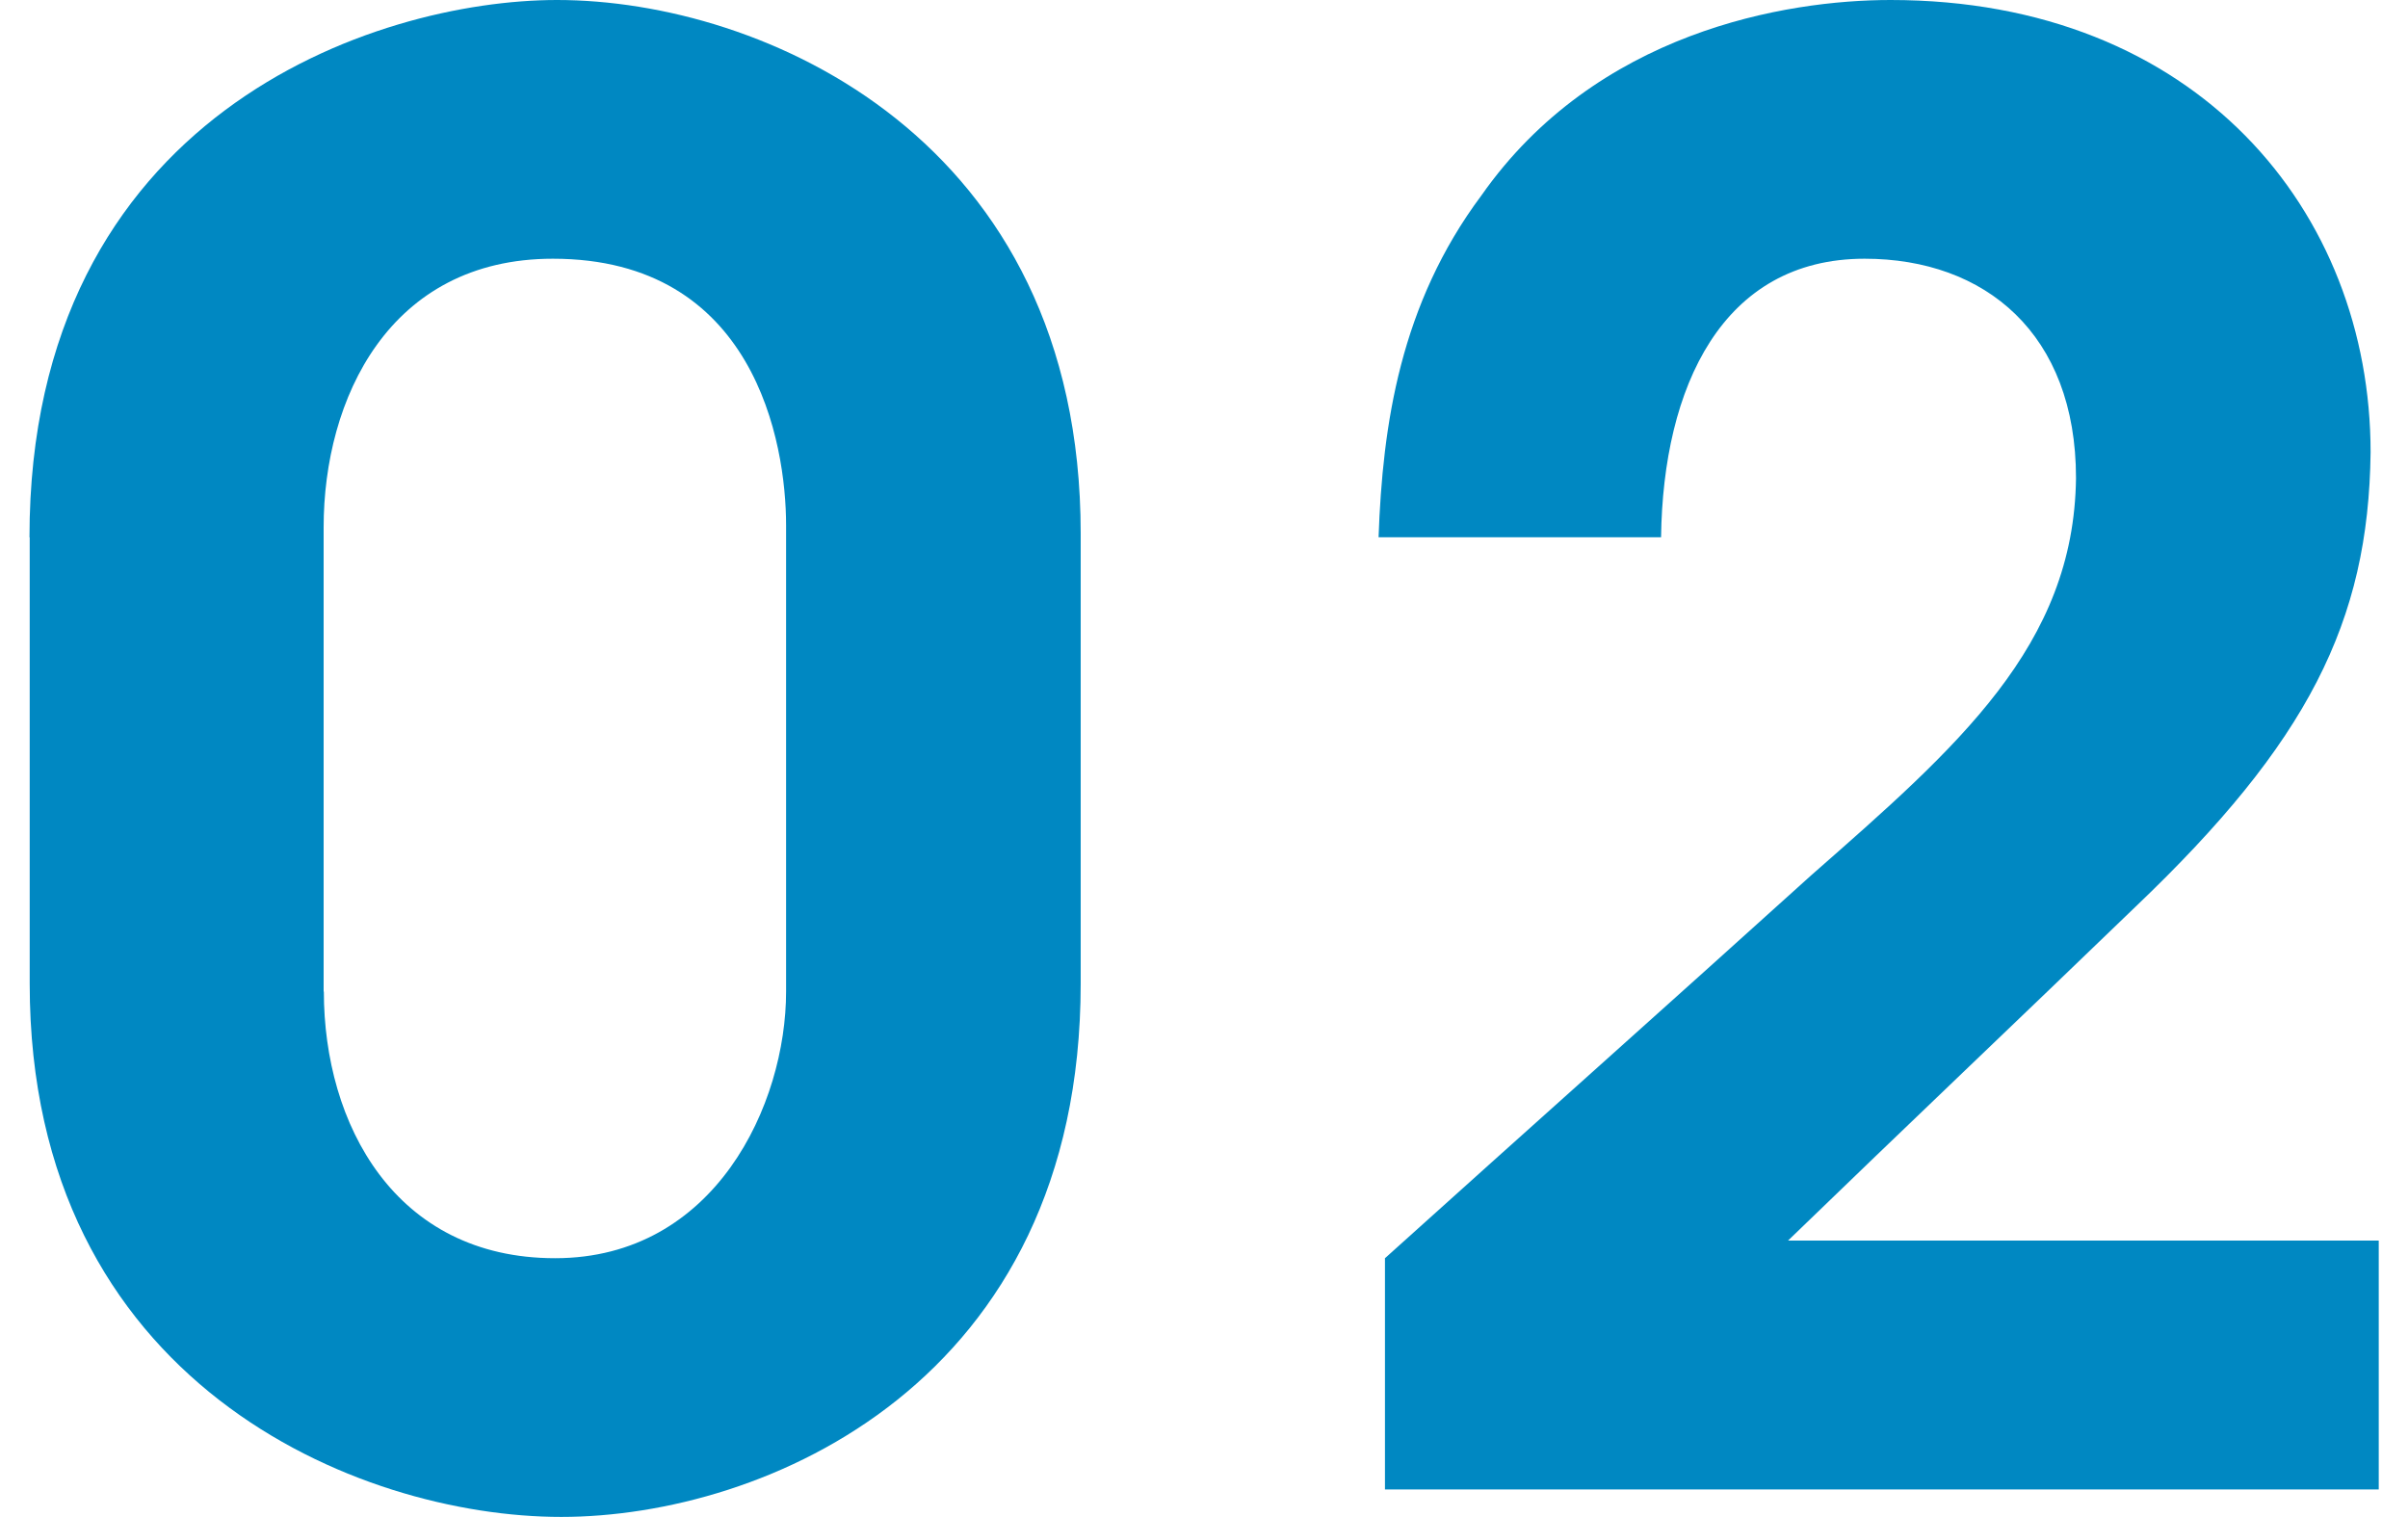 <?xml version="1.0" encoding="UTF-8"?>
<svg id="_レイヤー_1" data-name="レイヤー 1" xmlns="http://www.w3.org/2000/svg" width="109.45" height="68.96" viewBox="0 0 109.45 68.96">
  <defs>
    <style>
      .cls-1 {
        fill: #0088c2;
        stroke-width: 0px;
      }
    </style>
  </defs>
  <g id="_グループ_854" data-name="グループ 854">
    <path id="_パス_52" data-name="パス 52" class="cls-1" d="M1.34,24.42C1.34,5.21,17.06,0,25.32,0c9.34,0,23.8,6.29,23.8,24.24v20.47c0,18.14-14.37,24.24-23.61,24.24S1.35,62.86,1.35,44.72v-20.29ZM14.72,45.07c0,6.02,3.23,12.12,10.51,12.12s10.5-7,10.5-12.12v-21.19c0-3.77-1.44-12.12-10.6-12.12-7.45,0-10.42,6.38-10.42,12.21v21.1Z"/>
    <path id="_パス_53" data-name="パス 53" class="cls-1" d="M62.94,57.2c6.47-5.83,12.93-11.58,19.39-17.42,6.65-5.84,11.94-10.42,12.03-18.05,0-6.56-4.13-9.97-9.61-9.97-6.47,0-9.16,5.83-9.25,12.66h-12.84c.18-5.12.99-10.6,4.67-15.53C72.55,1.44,81.17,0,85.93,0,99.85,0,107.75,9.61,107.75,20.56c-.09,7.72-2.87,13.2-10.68,20.65-5.21,5.03-10.51,10.06-15.8,15.18h26.85v11.31h-45.17v-10.5Z"/>
  </g>
</svg>